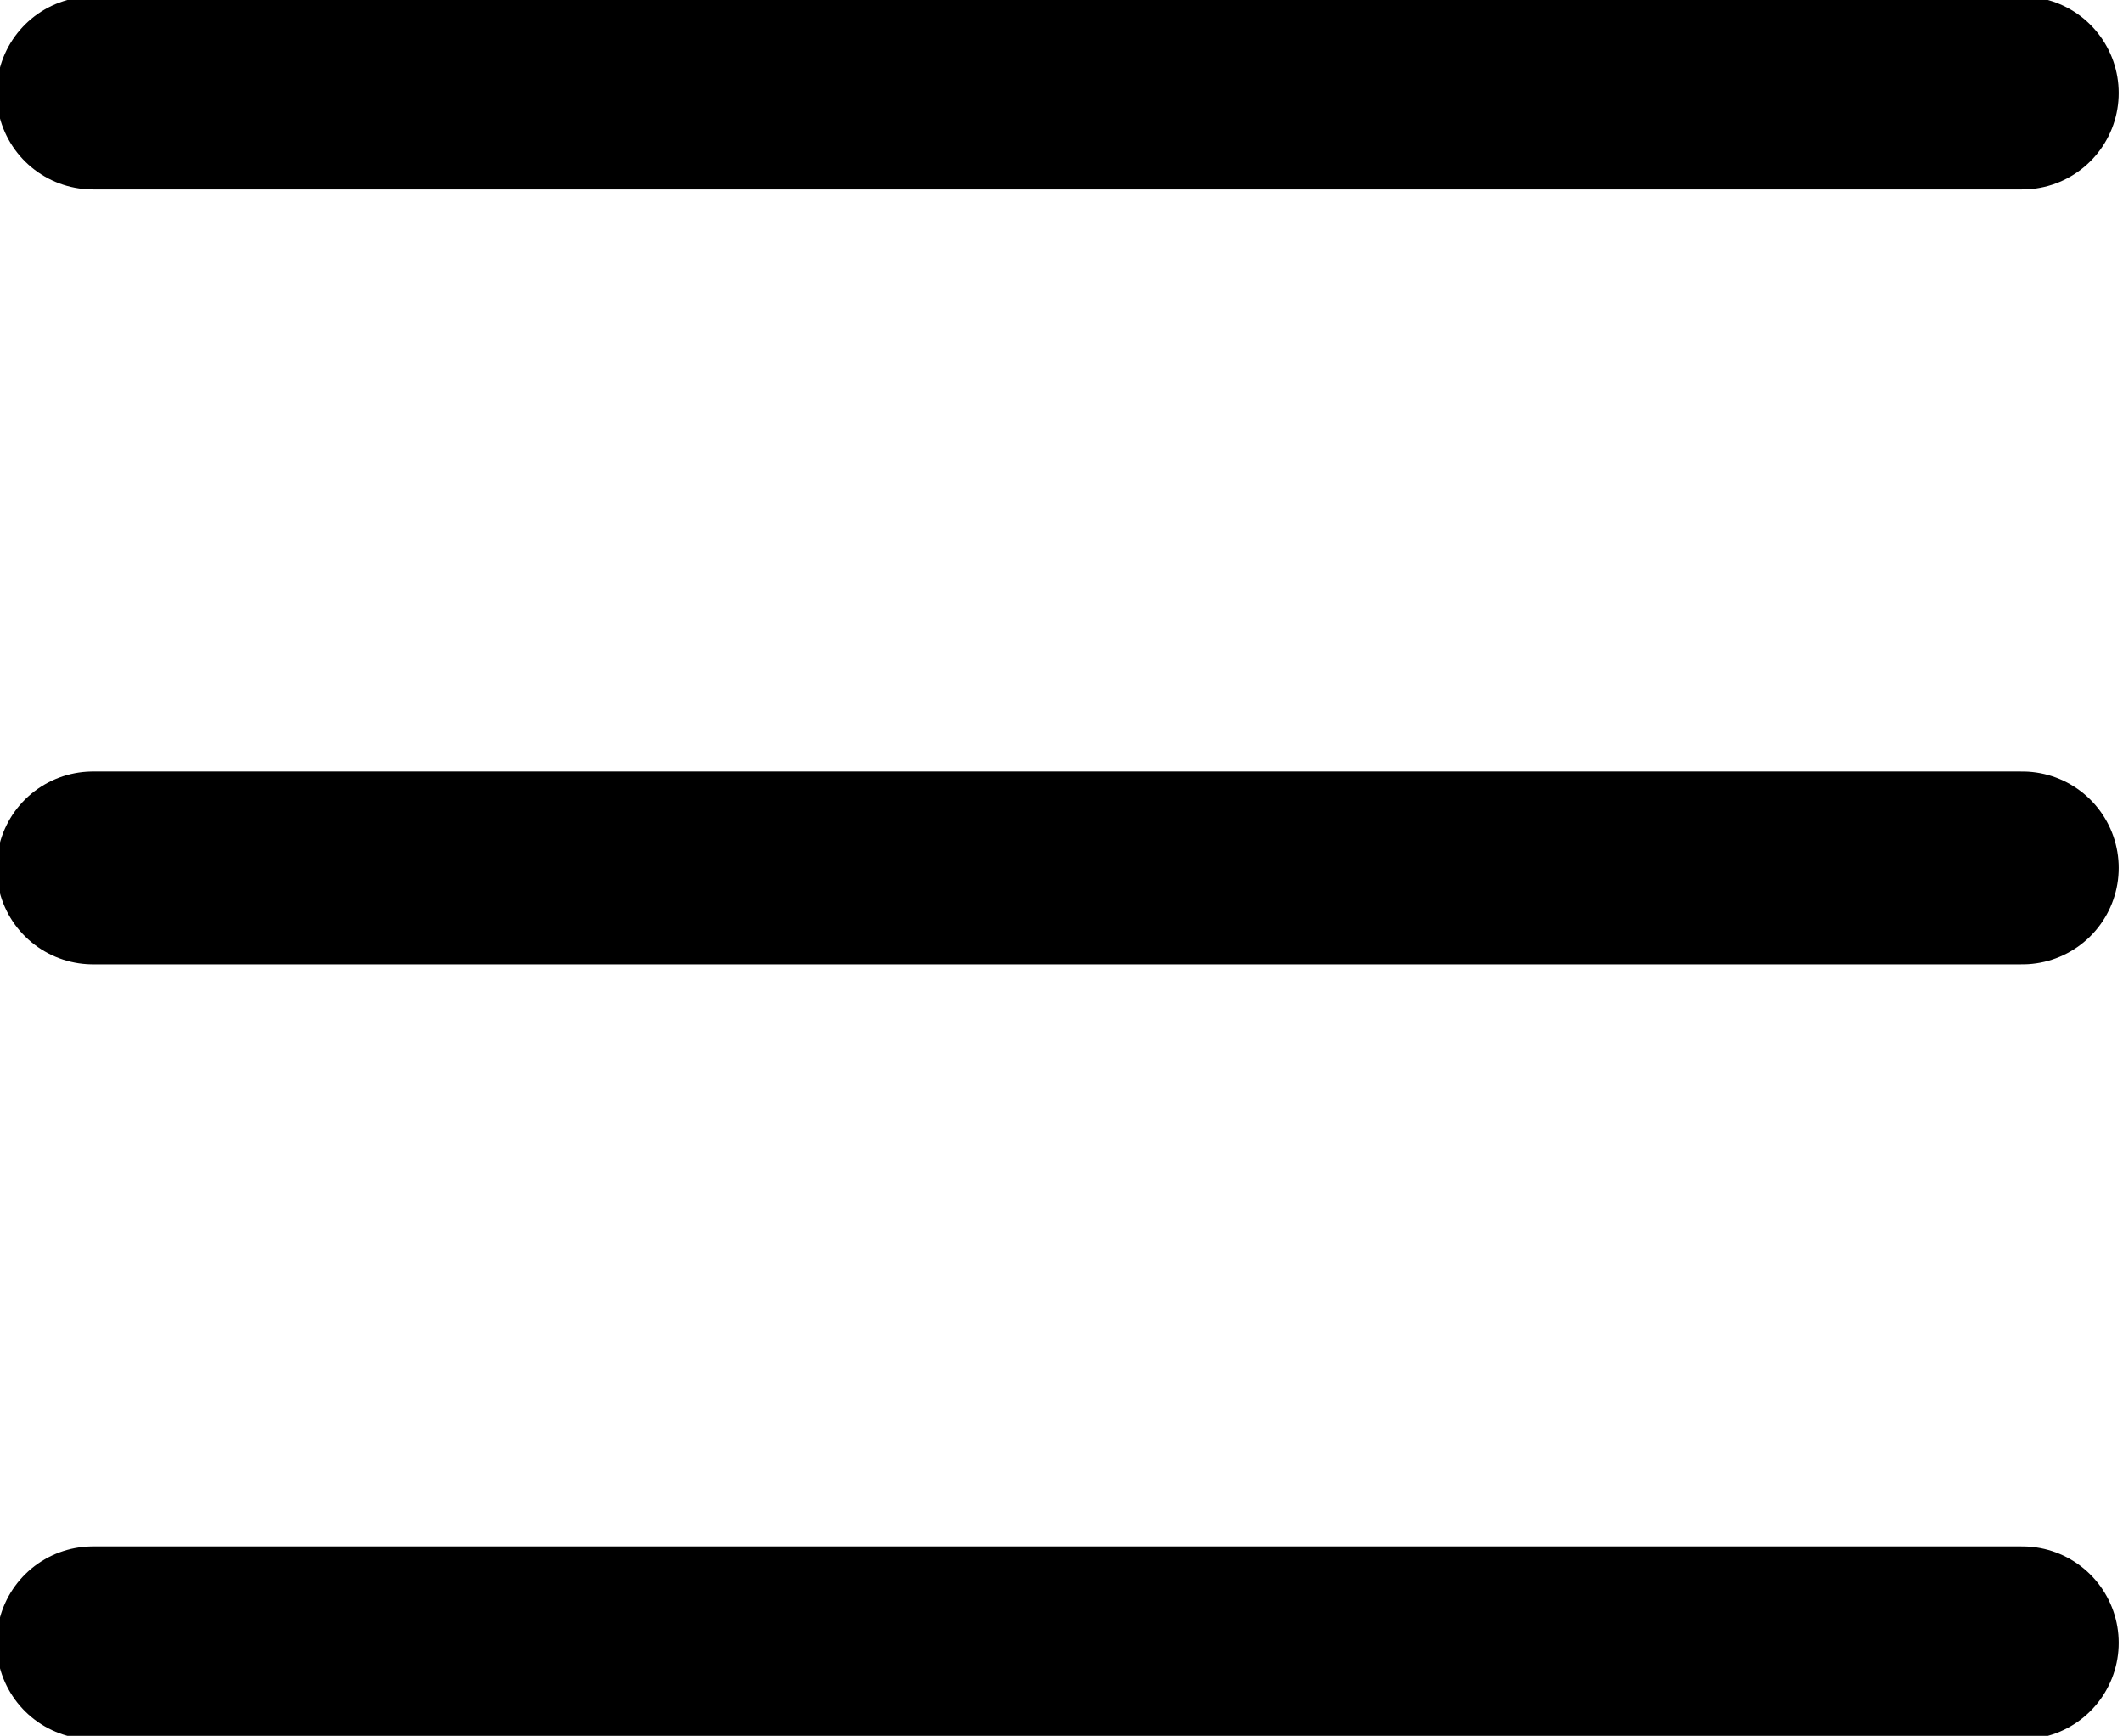 <?xml version="1.0" encoding="utf-8"?>
<!-- Generator: Adobe Illustrator 26.3.1, SVG Export Plug-In . SVG Version: 6.00 Build 0)  -->
<svg version="1.1" id="Layer_1" xmlns="http://www.w3.org/2000/svg" xmlns:xlink="http://www.w3.org/1999/xlink" x="0px" y="0px"
	 viewBox="0 0 27.4 22.4" style="enable-background:new 0 0 27.4 22.4;" xml:space="preserve">
<style type="text/css">
	
		.st0{clip-path:url(#SVGID_00000015322473001835428290000011365557593864631729_);fill:none;stroke:#000000;stroke-width:2.489;stroke-linecap:round;}
</style>
<g>
	<defs>
		<rect id="SVGID_1_" width="27.4" height="22.4"/>
	</defs>
	<clipPath id="SVGID_00000127026174999523450140000001884372829223641765_">
		<use xlink:href="#SVGID_1_"  style="overflow:visible;"/>
	</clipPath>
	
		<line style="clip-path:url(#SVGID_00000127026174999523450140000001884372829223641765_);fill:none;stroke:#000000;stroke-width:2.489;stroke-linecap:round;" x1="1.2" y1="21.2" x2="26.1" y2="21.2"/>
	
		<line style="clip-path:url(#SVGID_00000127026174999523450140000001884372829223641765_);fill:none;stroke:#000000;stroke-width:2.489;stroke-linecap:round;" x1="1.2" y1="11.2" x2="26.1" y2="11.2"/>
	
		<line style="clip-path:url(#SVGID_00000127026174999523450140000001884372829223641765_);fill:none;stroke:#000000;stroke-width:2.489;stroke-linecap:round;" x1="1.2" y1="1.2" x2="26.1" y2="1.2"/>
</g>
</svg>
